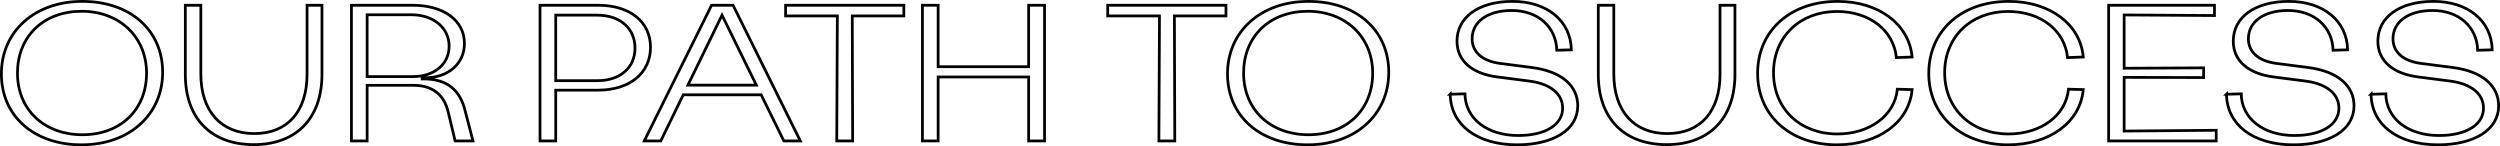 <?xml version="1.0" encoding="UTF-8"?>
<svg id="Ebene_1" data-name="Ebene 1" xmlns="http://www.w3.org/2000/svg" viewBox="0 0 1805.75 105.6">
  <defs>
    <style>
      .cls-1 {
        fill: none;
        stroke: #000;
        stroke-width: 2px;
      }

      .cls-2 {
        isolation: isolate;
      }
    </style>
  </defs>
  <g id="UNSER_WEG_ZUM_ERFOLG" data-name="UNSER WEG ZUM ERFOLG" class="cls-2">
    <g class="cls-2">
      <path class="cls-1" d="M1,53.36C1,22.84,24.94,1,59.52,1s57.96,20.86,57.96,51.24-23.94,52.36-58.52,52.36S1,83.74,1,53.36ZM105.86,52.8c0-25.76-19.18-44.66-46.9-44.66S12.62,26.48,12.62,52.8s19.18,44.52,46.9,44.52,46.34-18.2,46.34-44.52Z"/>
      <path class="cls-1" d="M133.86,53.78V3.8h11.2v49.56c0,26.88,14.56,43.12,38.64,43.12s38.08-16.1,38.08-42.84V3.8h10.78v49.84c0,31.78-18.48,50.82-49.28,50.82s-49.42-18.9-49.42-50.68Z"/>
      <path class="cls-1" d="M253.84,3.8h44.24c22.54,0,37.38,11.06,37.38,27.58,0,14.56-11.62,24.78-28.28,24.78h-2.24v.84h.98c17.22,0,26.46,8.12,30.1,23.24l5.6,21.56h-12.88l-4.9-20.44c-3.08-13.44-11.76-19.74-25.34-19.74h-33.32v40.18h-11.34V3.8ZM298.22,55.32c15.54,0,26.18-8.96,26.18-21.98s-11.06-22.68-27.3-22.68h-31.92v44.66h33.04Z"/>
      <path class="cls-1" d="M390.06,3.8h42.14c22.54,0,37.66,11.76,37.66,30.38s-14.98,30.94-37.94,30.94h-30.52v36.68h-11.34V3.8ZM431.64,58.26c16.1,0,27.02-9.24,27.02-23.52s-10.78-23.8-27.44-23.8h-29.82v47.32h30.24Z"/>
      <path class="cls-1" d="M549.79,68.48h-56.28l-16.24,33.32h-11.9L513.96,3.8h15.54l48.58,98h-11.9l-16.38-33.32ZM546.3,61.48l-24.78-50.54-24.64,50.54h49.42Z"/>
      <path class="cls-1" d="M652.83,11.5h-37.24l.28,90.3h-11.48l.42-90.3h-37.38V3.8h85.4v7.7Z"/>
      <path class="cls-1" d="M742.99,101.8v-46.2h-65.38v46.2h-11.34V3.8h11.34v44.38h65.38V3.8h11.48v98h-11.48Z"/>
      <path class="cls-1" d="M885.51,11.5h-37.24l.28,90.3h-11.48l.42-90.3h-37.38V3.8h85.4v7.7Z"/>
      <path class="cls-1" d="M886.63,53.36c0-30.52,23.94-52.36,58.52-52.36s57.96,20.86,57.96,51.24-23.94,52.36-58.52,52.36-57.96-20.86-57.96-51.24ZM991.49,52.8c0-25.76-19.18-44.66-46.9-44.66s-46.34,18.34-46.34,44.66,19.18,44.52,46.9,44.52,46.34-18.2,46.34-44.52Z"/>
      <path class="cls-1" d="M1047.49,68.06l10.64-.28c.28,17.64,15.68,30.1,38.5,30.1,19.46,0,32.06-7.7,32.06-19.74,0-10.36-8.82-17.64-24.22-19.6l-22.82-2.94c-17.78-2.24-29.26-11.2-29.26-25.9,0-17.08,15.4-28.7,40.18-28.7s42,14,42.42,35l-10.5.28c-.56-16.8-13.44-28.7-32.62-28.7-17.22,0-28.56,7.98-28.56,20.44,0,9.52,7.28,16.1,20.16,17.78l22.82,2.94c21.98,2.8,33.32,13.44,33.32,27.72,0,17.5-17.92,28.14-43.82,28.14-29.12,0-48.02-14.56-48.3-36.54Z"/>
      <path class="cls-1" d="M1154.45,53.78V3.8h11.2v49.56c0,26.88,14.56,43.12,38.64,43.12s38.08-16.1,38.08-42.84V3.8h10.78v49.84c0,31.78-18.48,50.82-49.28,50.82s-49.42-18.9-49.42-50.68Z"/>
      <path class="cls-1" d="M1269.53,53.08c0-31.08,23.8-52.08,57.82-52.08,29.68,0,51.66,16.52,53.76,40.18l-11.34.42c-1.96-19.46-19.18-33.32-42.98-33.32-26.74,0-45.78,18.34-45.78,44.24s19.04,44.24,46.06,44.24c23.38,0,41.44-13.16,43.4-32.34l10.64.28c-2.1,23.52-24.22,39.9-54.32,39.9-33.46,0-57.26-21-57.26-51.52Z"/>
      <path class="cls-1" d="M1393.15,53.08c0-31.08,23.8-52.08,57.82-52.08,29.68,0,51.66,16.52,53.76,40.18l-11.34.42c-1.96-19.46-19.18-33.32-42.98-33.32-26.74,0-45.78,18.34-45.78,44.24s19.04,44.24,46.06,44.24c23.38,0,41.44-13.16,43.4-32.34l10.64.28c-2.1,23.52-24.22,39.9-54.32,39.9-33.46,0-57.26-21-57.26-51.52Z"/>
      <path class="cls-1" d="M1534.27,10.8v38.5l57.4-.28v7l-57.4-.14v38.78l66.5-.56v7.7h-77.7V3.8h76.44v7.42l-65.24-.42Z"/>
      <path class="cls-1" d="M1608.19,68.06l10.64-.28c.28,17.64,15.68,30.1,38.5,30.1,19.46,0,32.06-7.7,32.06-19.74,0-10.36-8.82-17.64-24.22-19.6l-22.82-2.94c-17.78-2.24-29.26-11.2-29.26-25.9,0-17.08,15.4-28.7,40.18-28.7s42,14,42.42,35l-10.5.28c-.56-16.8-13.44-28.7-32.62-28.7-17.22,0-28.56,7.98-28.56,20.44,0,9.52,7.28,16.1,20.16,17.78l22.82,2.94c21.98,2.8,33.32,13.44,33.32,27.72,0,17.5-17.92,28.14-43.82,28.14-29.12,0-48.02-14.56-48.3-36.54Z"/>
      <path class="cls-1" d="M1712.63,68.06l10.64-.28c.28,17.64,15.68,30.1,38.5,30.1,19.46,0,32.06-7.7,32.06-19.74,0-10.36-8.82-17.64-24.22-19.6l-22.82-2.94c-17.78-2.24-29.26-11.2-29.26-25.9,0-17.08,15.4-28.7,40.18-28.7s42,14,42.42,35l-10.5.28c-.56-16.8-13.44-28.7-32.62-28.7-17.22,0-28.56,7.98-28.56,20.44,0,9.52,7.28,16.1,20.16,17.78l22.82,2.94c21.98,2.8,33.32,13.44,33.32,27.72,0,17.5-17.92,28.14-43.82,28.14-29.12,0-48.02-14.56-48.3-36.54Z"/>
    </g>
  </g>
</svg>